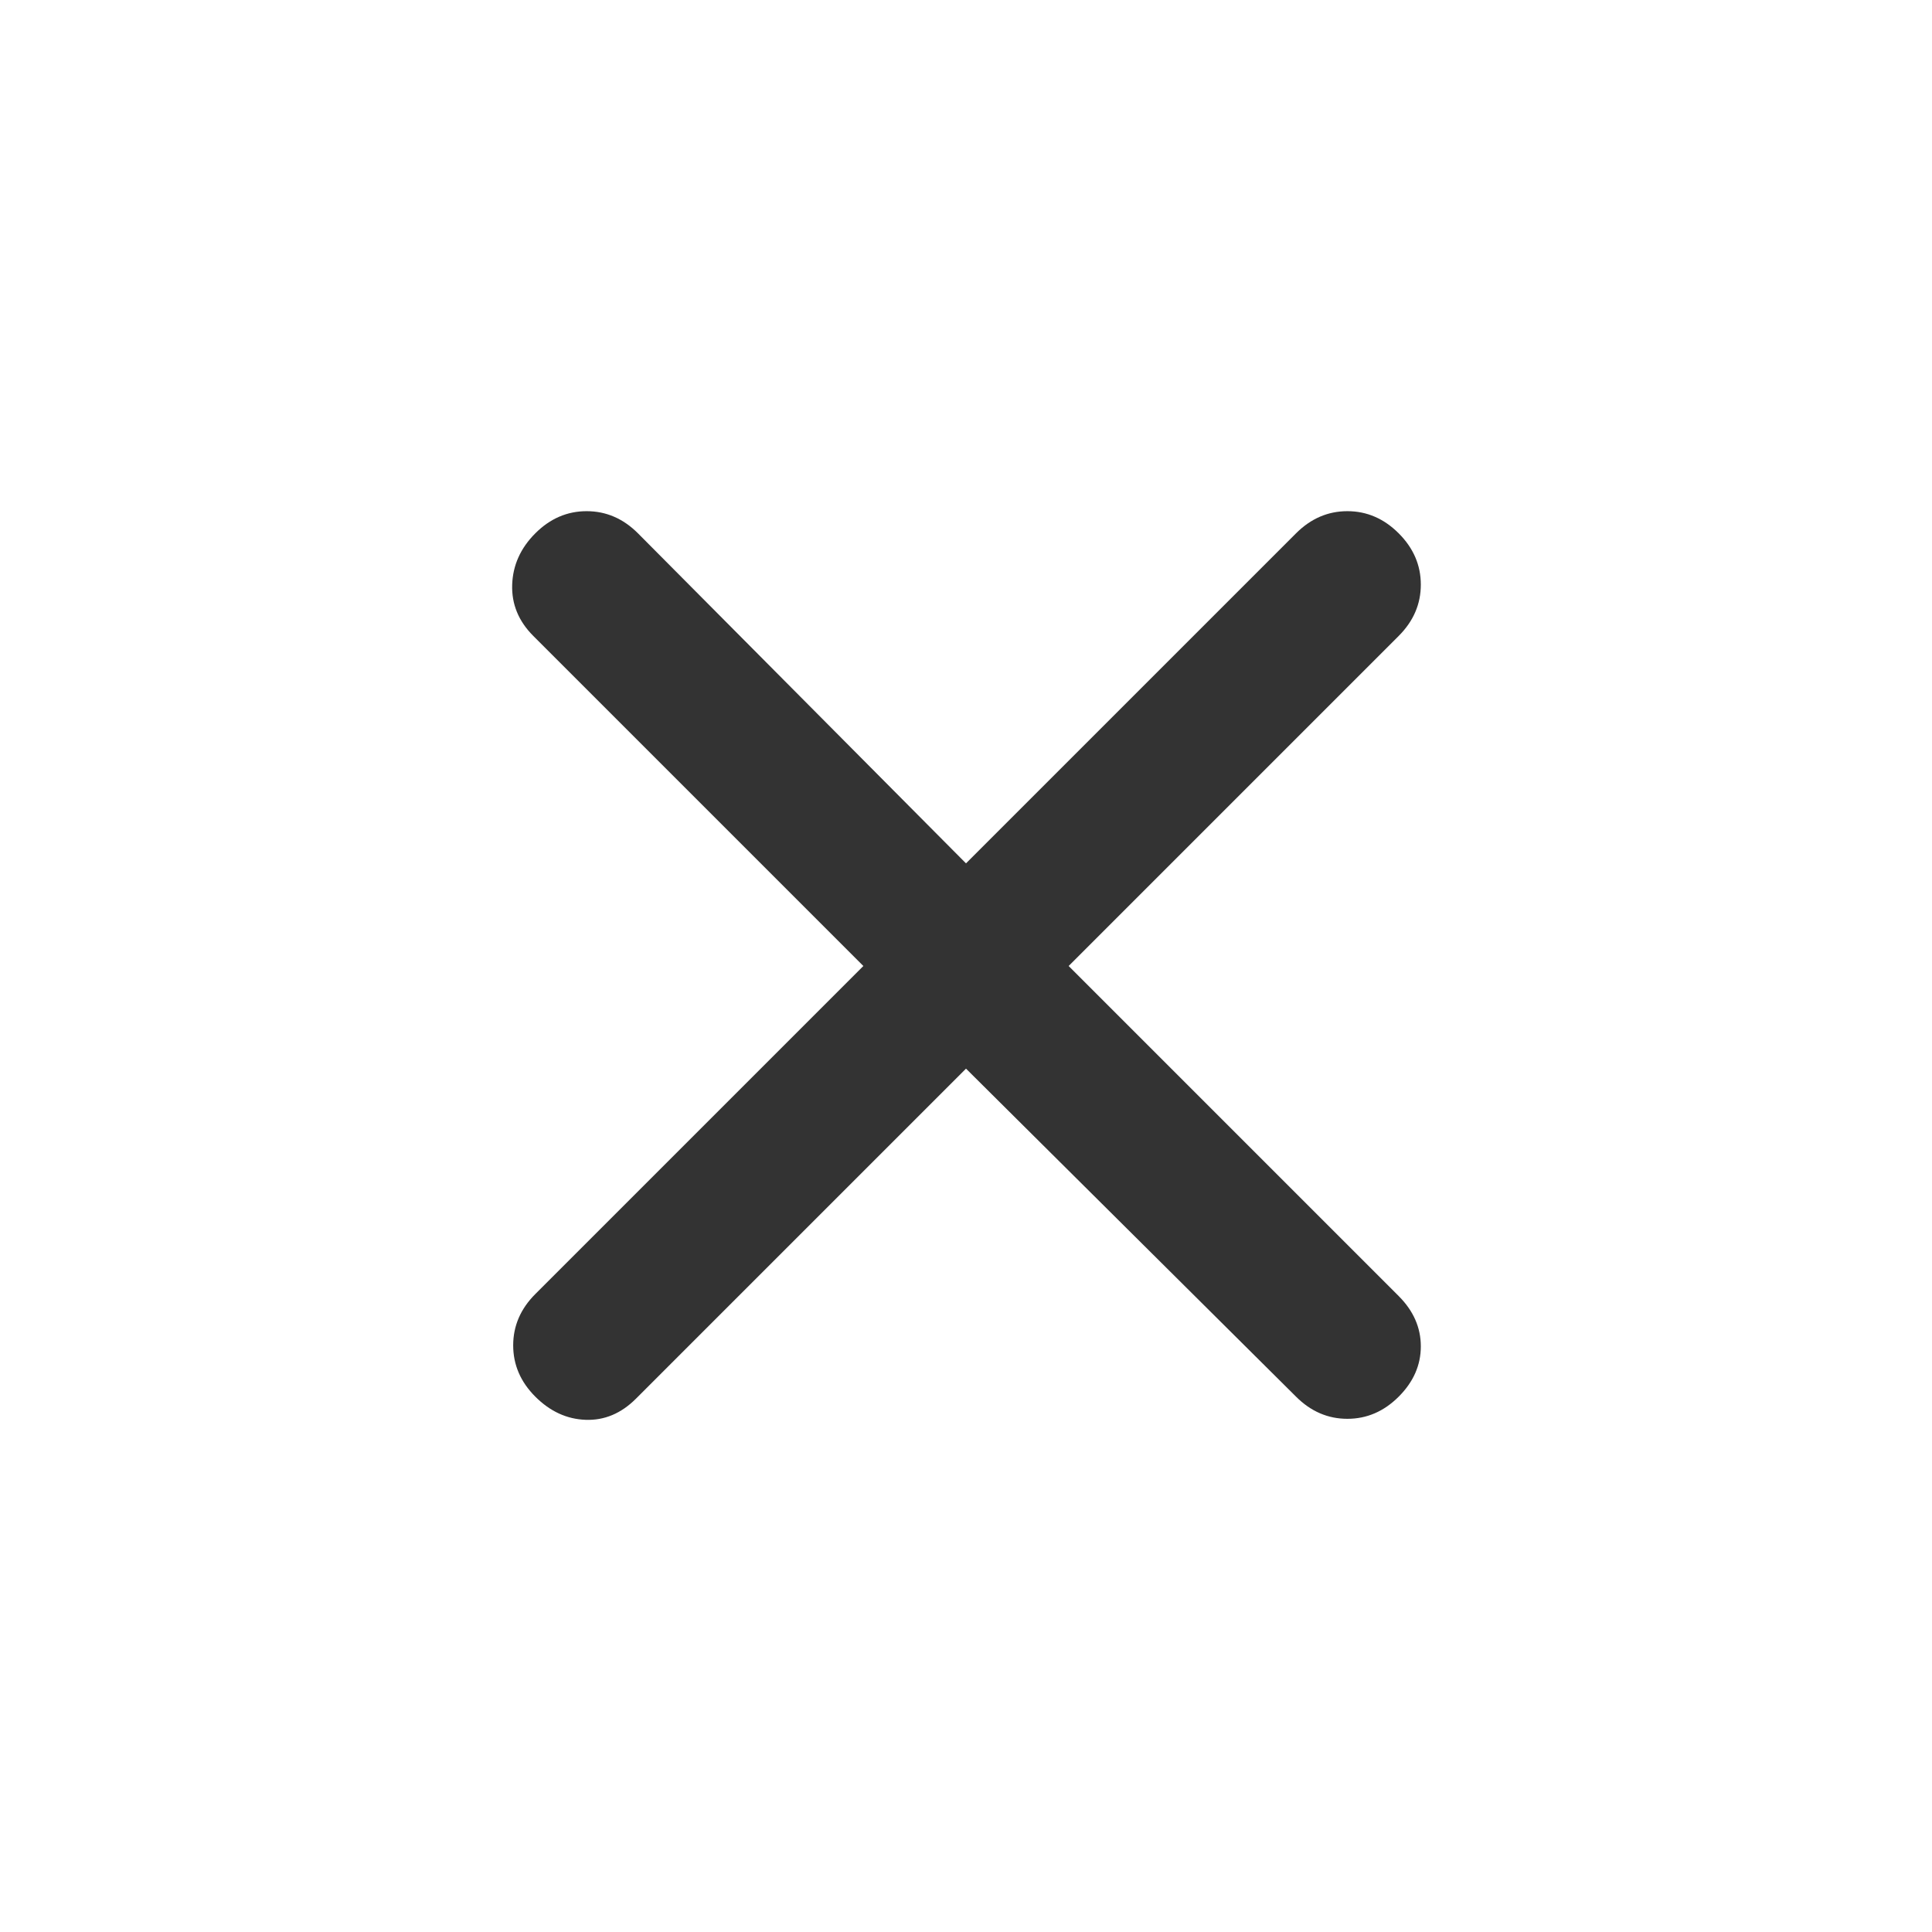 <svg xmlns="http://www.w3.org/2000/svg" height="20px" viewBox="0 -960 960 960" width="20px" fill="#333"><path d="M480-429 316-265q-11 11-25 10.5T266-266q-11-11-11-25.5t11-25.5l163-163-164-164q-11-11-10.5-25.5T266-695q11-11 25.5-11t25.5 11l163 164 164-164q11-11 25.5-11t25.5 11q11 11 11 25.5T695-644L531-480l164 164q11 11 11 25t-11 25q-11 11-25.5 11T644-266L480-429Z"/></svg>